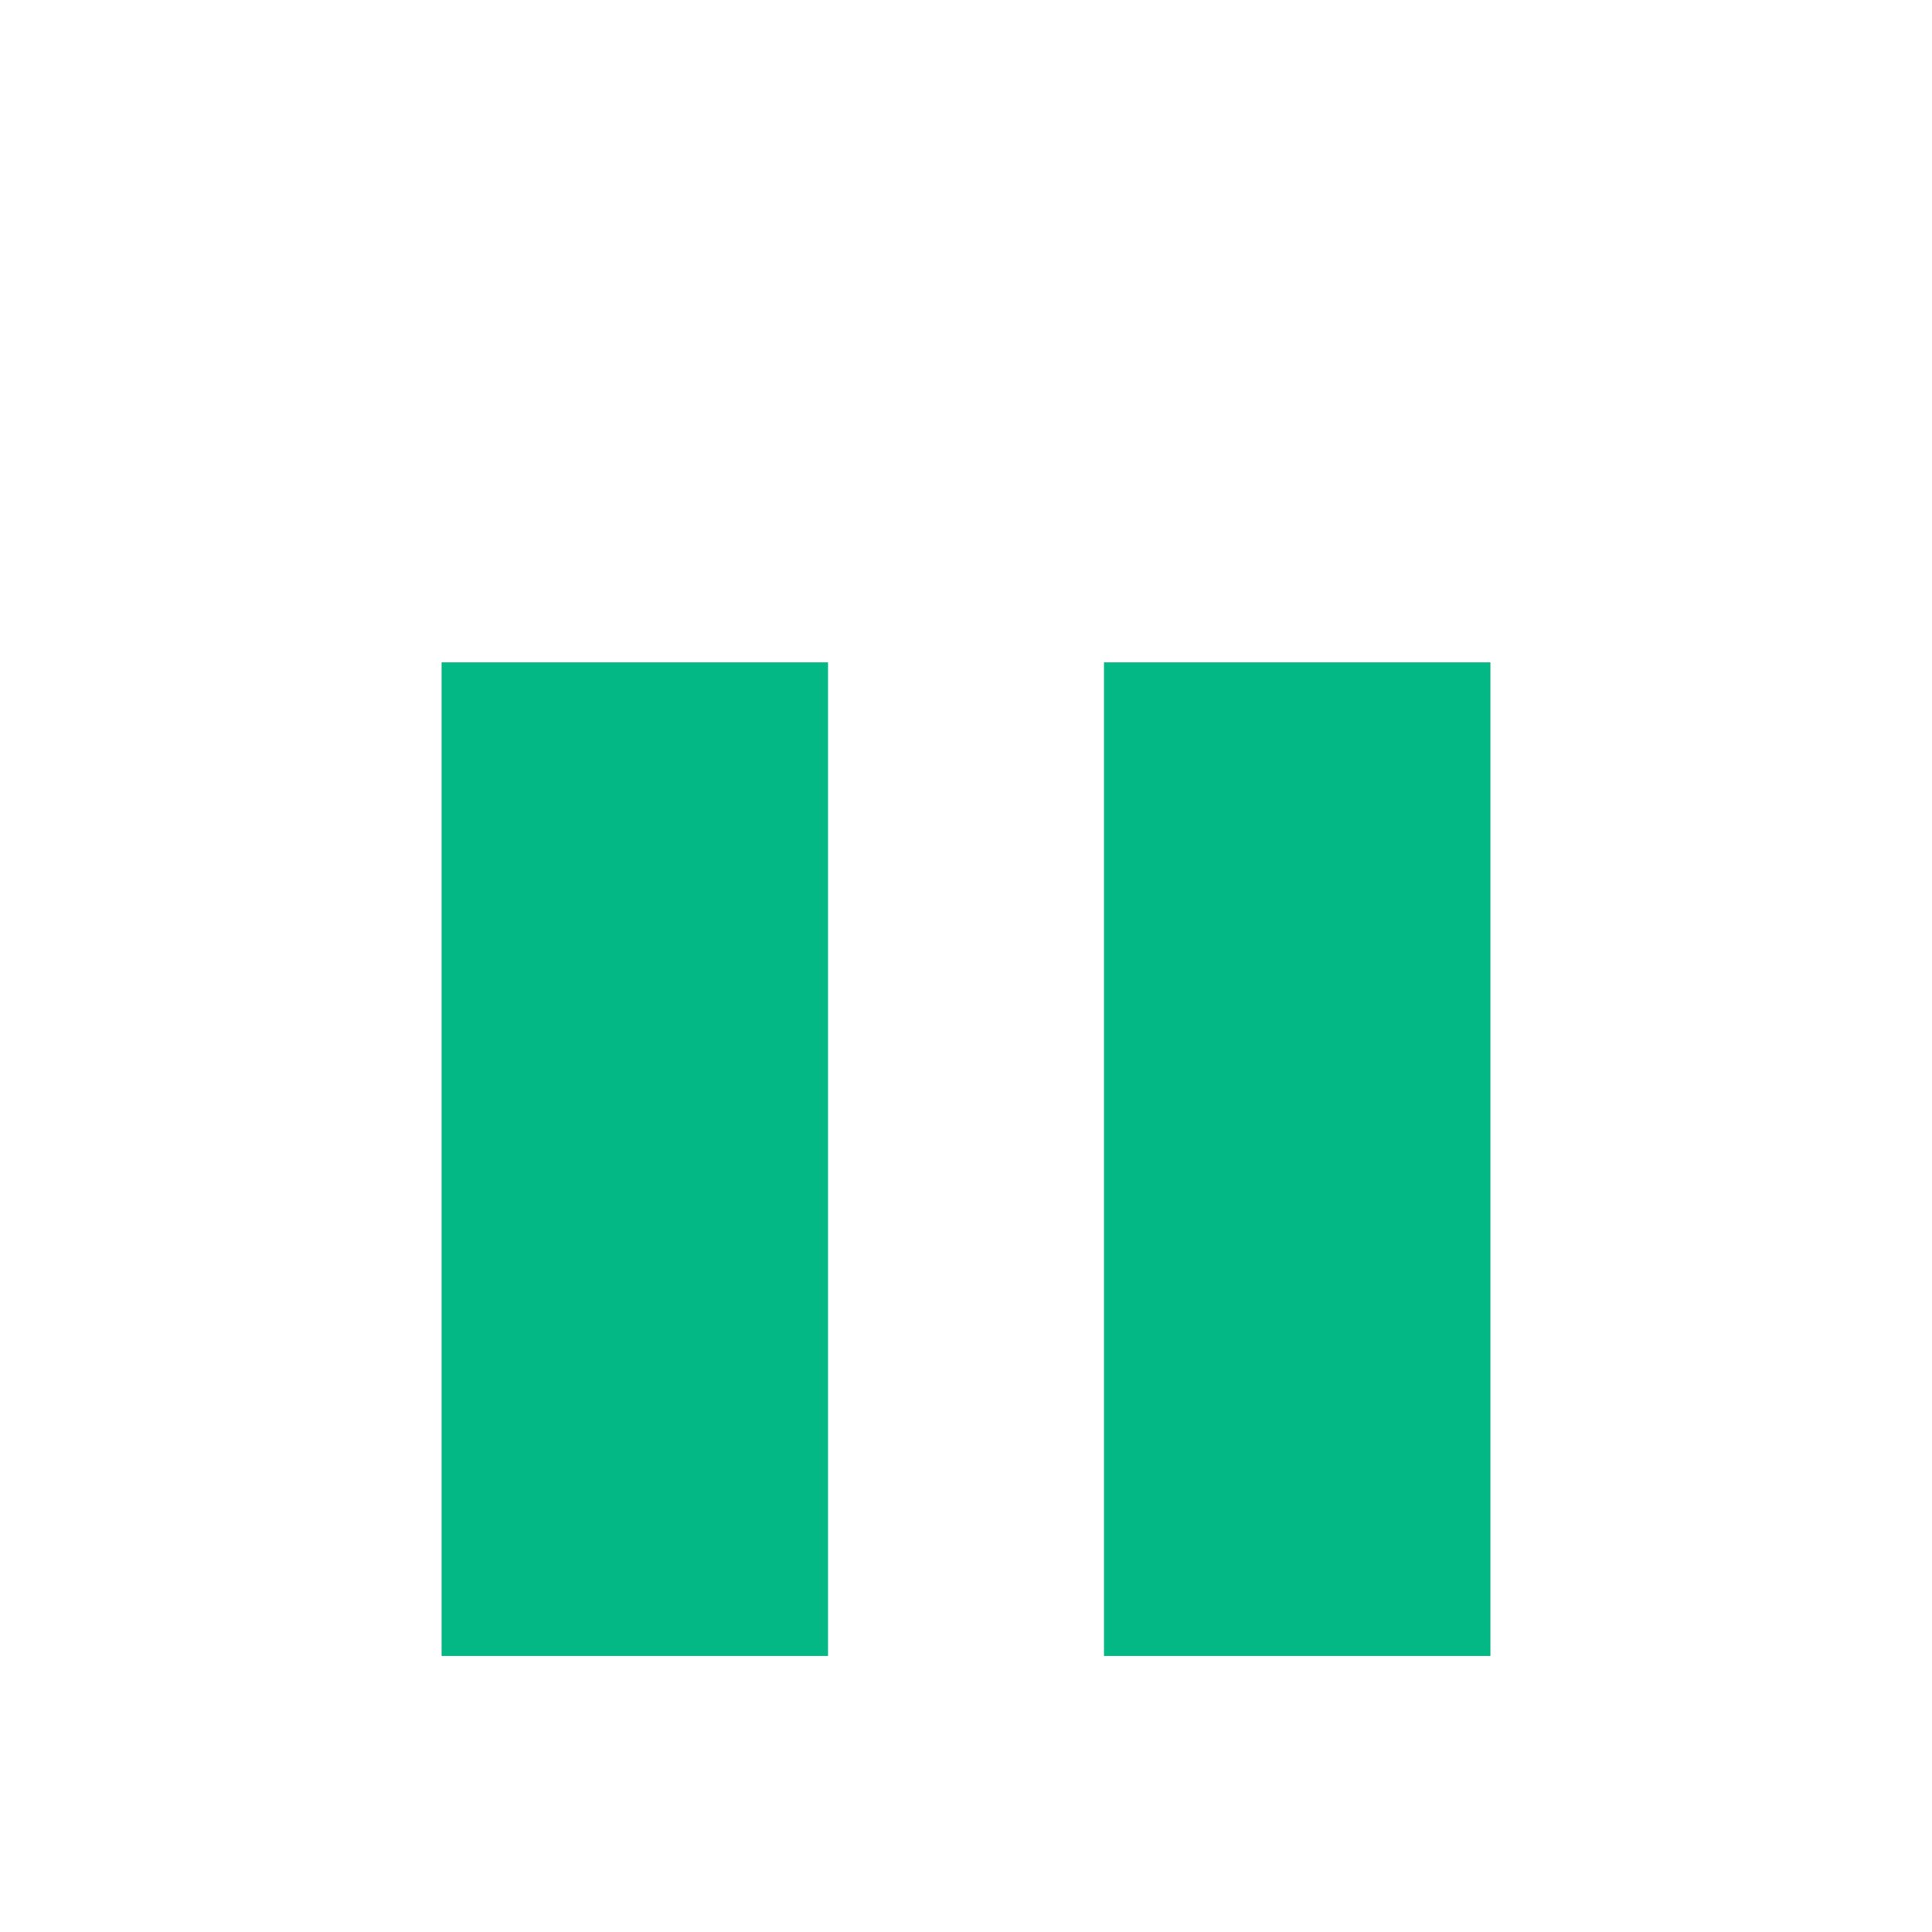 <svg width="150" height="150" viewBox="0 0 150 150" fill="none" xmlns="http://www.w3.org/2000/svg">
<rect x="85.714" y="51.428" width="30" height="77.143" fill="#03B884"/>
<rect x="34.286" y="51.428" width="30" height="77.143" fill="#03B884"/>
</svg>
